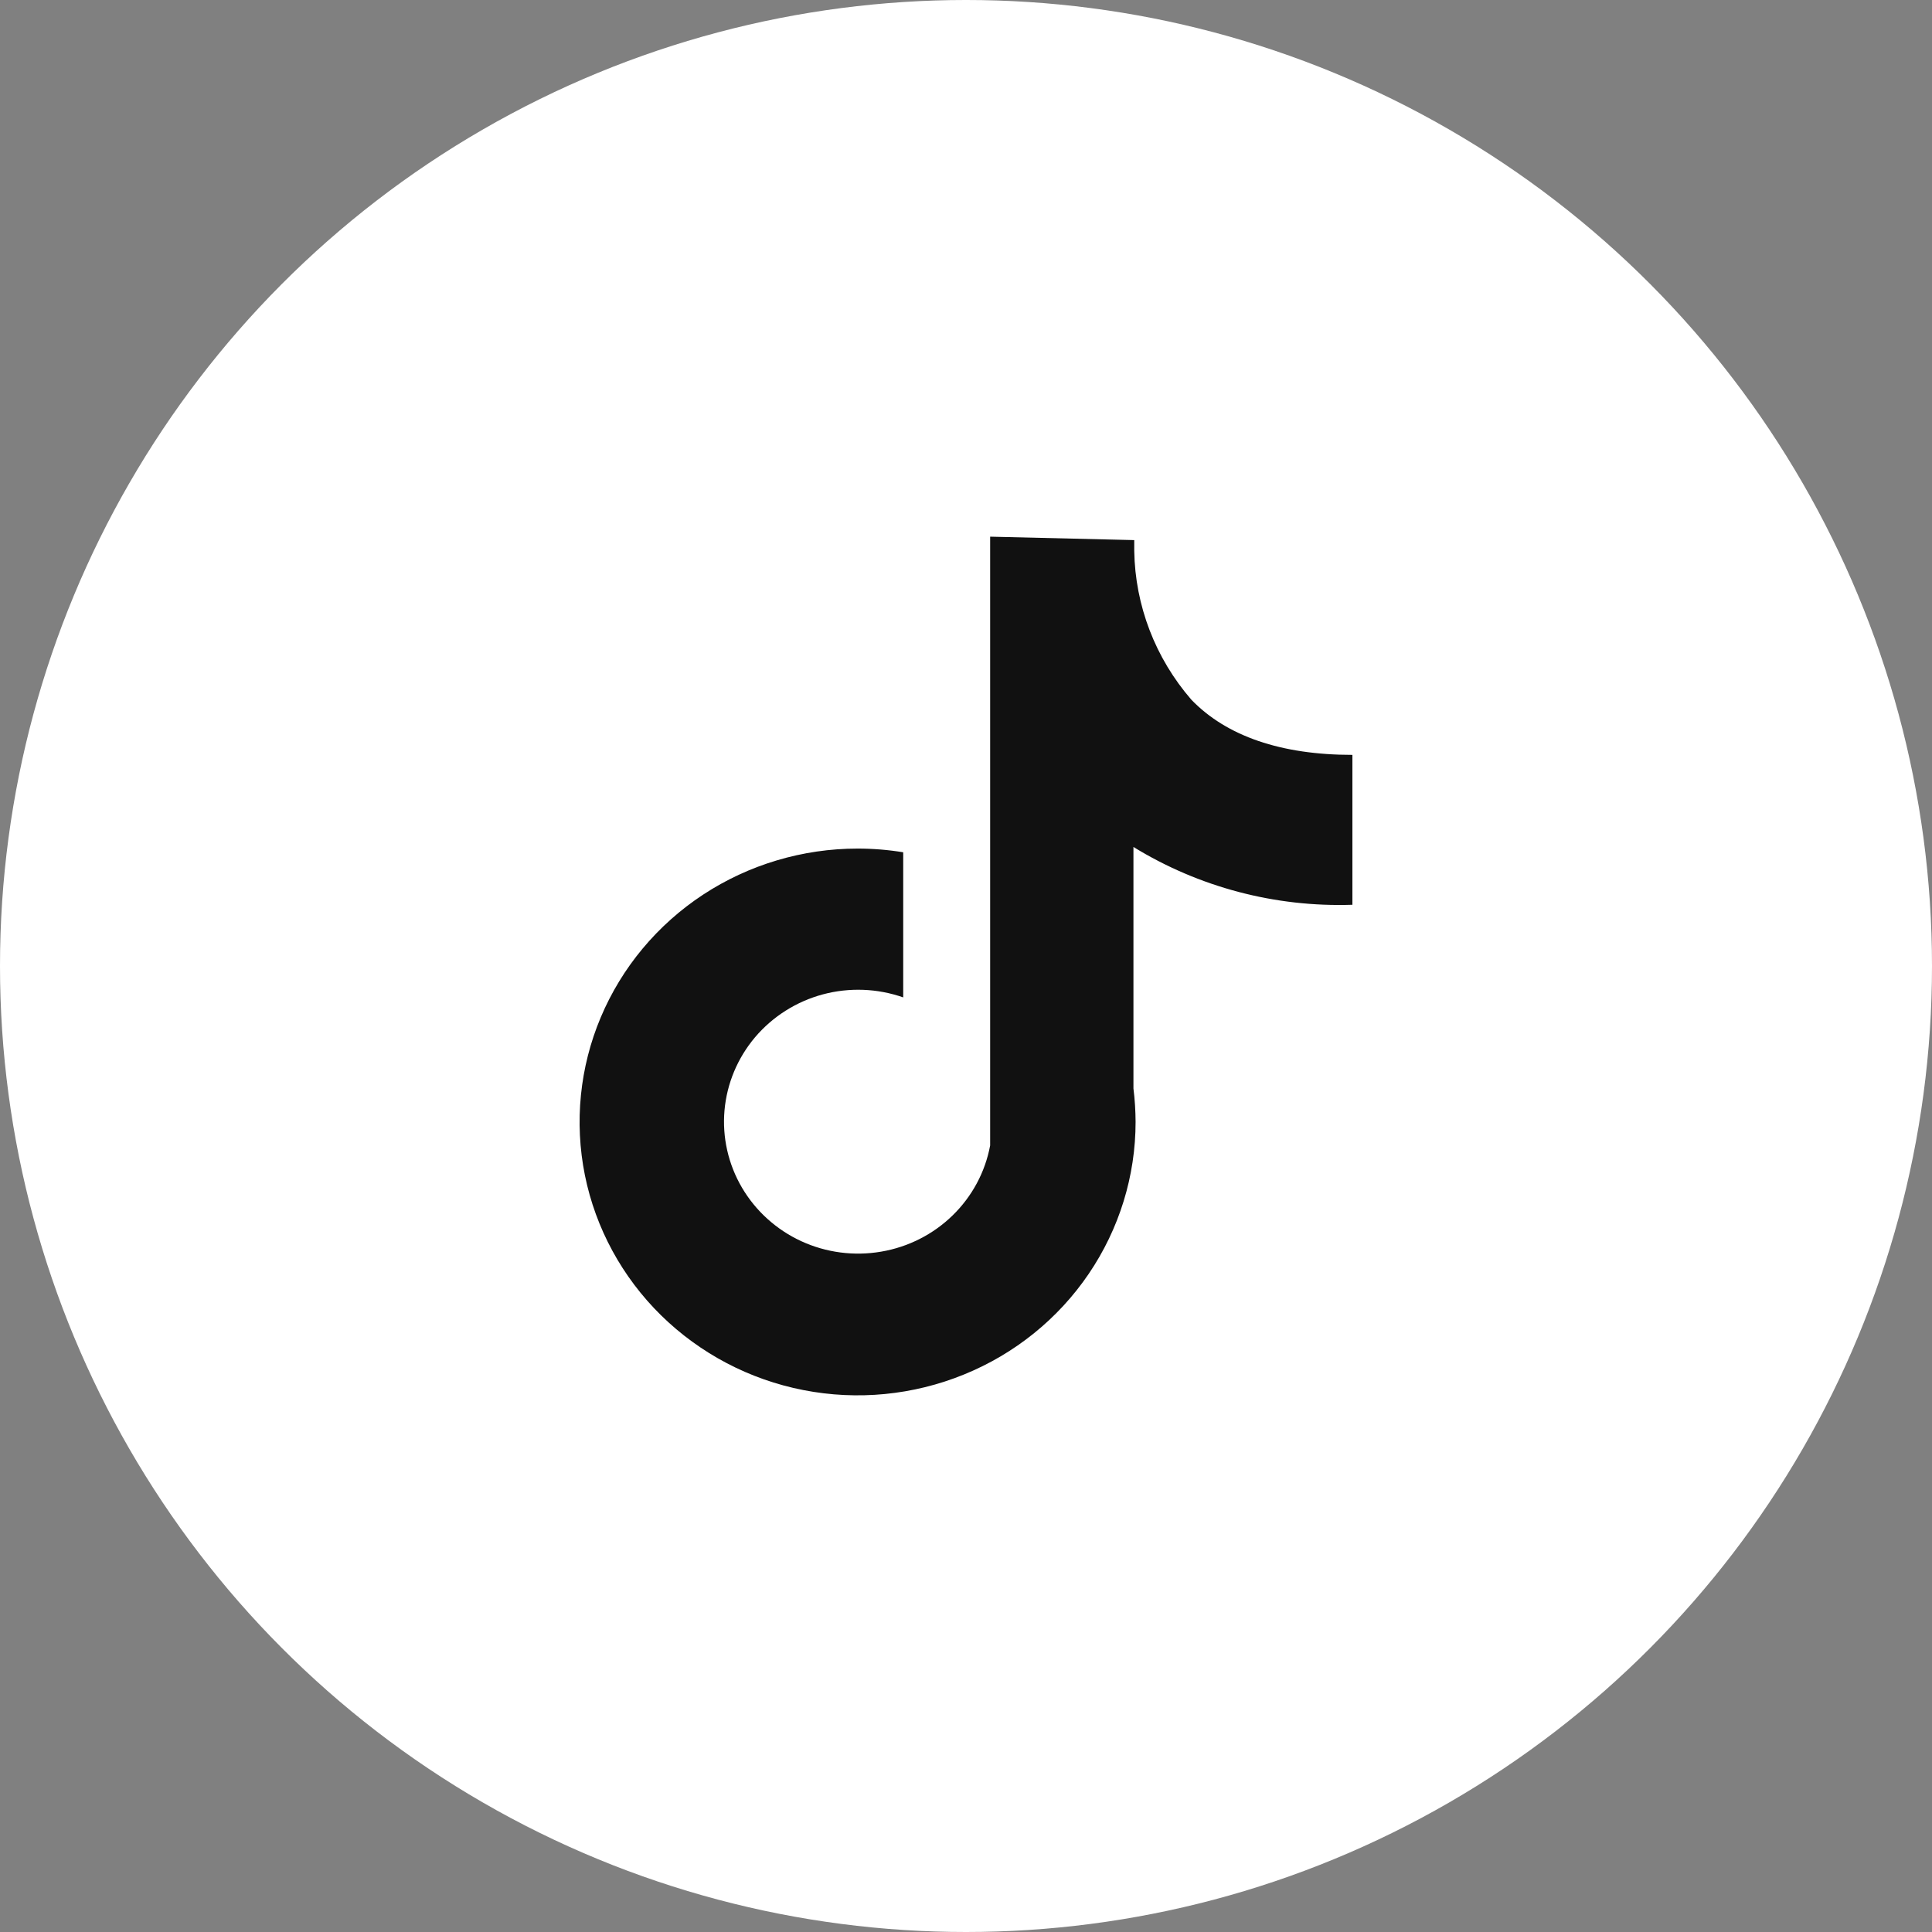 <svg width="36" height="36" viewBox="0 0 36 36" fill="none" xmlns="http://www.w3.org/2000/svg">
<rect x="0" y="0" width="36" height="36" fill="#808080" stroke="none"/>
<circle cx="18" cy="18" r="18" fill="white"/>
<g clip-path="url(#clip0_9_3734)">
<path d="M25.2 16.859V14.066C23.87 14.066 22.855 13.717 22.2 13.039C21.528 12.264 21.151 11.284 21.135 10.265V10.064L18.45 10V21.344C18.358 21.838 18.114 22.294 17.75 22.648C17.387 23.002 16.921 23.238 16.417 23.323C15.913 23.409 15.394 23.341 14.931 23.128C14.467 22.914 14.082 22.566 13.826 22.131C13.57 21.695 13.456 21.192 13.5 20.691C13.544 20.19 13.743 19.714 14.07 19.327C14.398 18.941 14.838 18.662 15.332 18.529C15.825 18.397 16.348 18.416 16.83 18.585V15.881C16.549 15.835 16.265 15.812 15.98 15.812C14.956 15.812 13.954 16.111 13.102 16.67C12.25 17.23 11.586 18.026 11.194 18.957C10.802 19.887 10.7 20.912 10.899 21.9C11.099 22.888 11.593 23.796 12.317 24.508C13.042 25.22 13.965 25.706 14.969 25.902C15.974 26.099 17.016 25.998 17.962 25.612C18.909 25.227 19.718 24.574 20.287 23.736C20.856 22.898 21.16 21.913 21.16 20.906C21.159 20.697 21.146 20.489 21.12 20.282V15.782C22.341 16.532 23.761 16.907 25.2 16.859Z" fill="#111111"/>
</g>
<defs>
<clipPath id="clip0_9_3734">
<rect width="16" height="16" fill="white" transform="translate(10 10)"/>
</clipPath>
</defs>
</svg>
